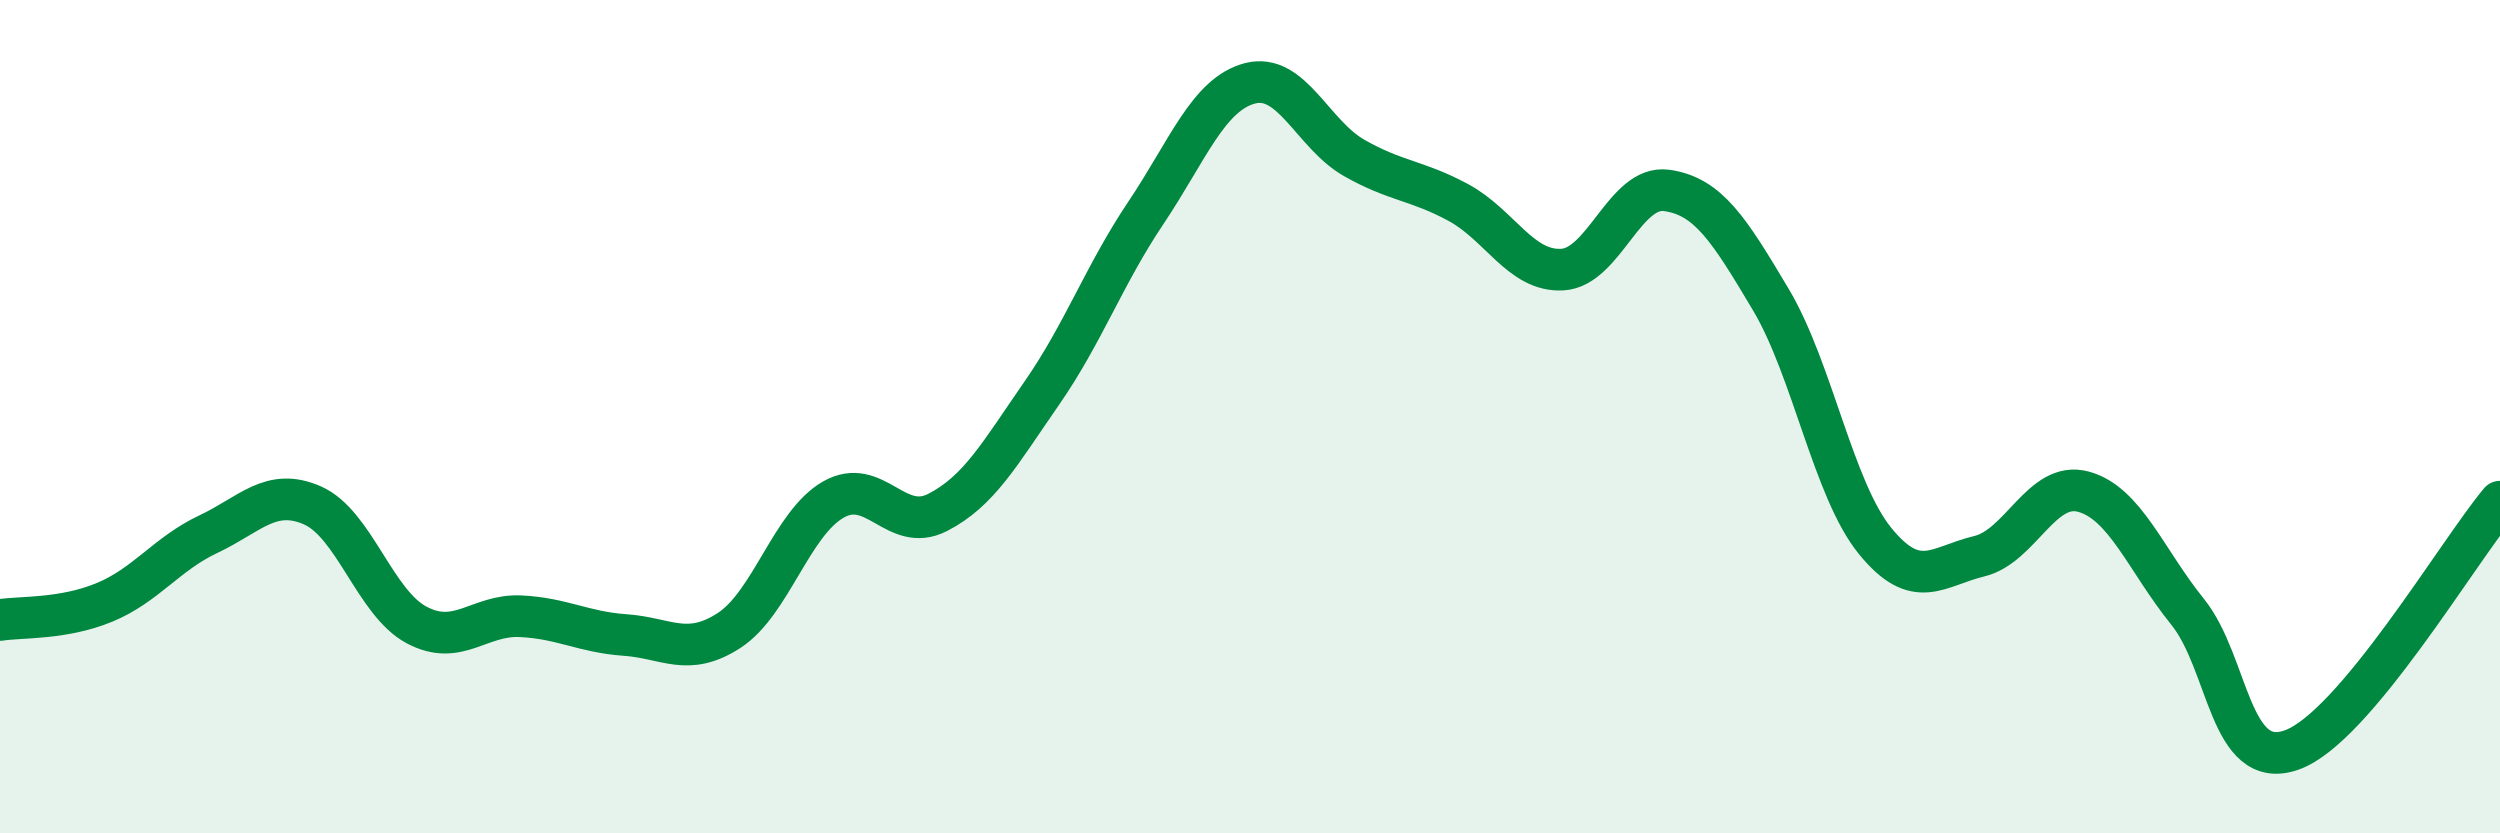 
    <svg width="60" height="20" viewBox="0 0 60 20" xmlns="http://www.w3.org/2000/svg">
      <path
        d="M 0,14.88 C 0.5,14.8 1.5,14.87 2.5,14.46 C 3.5,14.05 4,13.29 5,12.82 C 6,12.35 6.5,11.69 7.5,12.13 C 8.5,12.57 9,14.47 10,15 C 11,15.53 11.5,14.74 12.5,14.79 C 13.5,14.84 14,15.17 15,15.24 C 16,15.31 16.5,15.78 17.5,15.13 C 18.5,14.48 19,12.56 20,11.99 C 21,11.42 21.5,12.81 22.5,12.3 C 23.5,11.79 24,10.88 25,9.44 C 26,8 26.5,6.6 27.5,5.11 C 28.5,3.62 29,2.26 30,2 C 31,1.74 31.5,3.22 32.5,3.79 C 33.5,4.36 34,4.32 35,4.86 C 36,5.4 36.5,6.53 37.5,6.47 C 38.5,6.41 39,4.43 40,4.57 C 41,4.71 41.5,5.51 42.5,7.19 C 43.5,8.87 44,11.75 45,12.98 C 46,14.21 46.5,13.59 47.5,13.35 C 48.5,13.11 49,11.53 50,11.8 C 51,12.07 51.5,13.44 52.5,14.68 C 53.5,15.92 53.5,18.53 55,18 C 56.5,17.47 59,13.23 60,12.04L60 20L0 20Z"
        fill="#008740"
        opacity="0.1"
        stroke-linecap="round"
        stroke-linejoin="round"
      />
      <path
        d="M 0,14.88 C 0.5,14.8 1.5,14.87 2.5,14.46 C 3.5,14.05 4,13.29 5,12.82 C 6,12.35 6.5,11.69 7.5,12.13 C 8.5,12.57 9,14.47 10,15 C 11,15.53 11.5,14.74 12.5,14.79 C 13.5,14.84 14,15.17 15,15.24 C 16,15.31 16.5,15.78 17.5,15.13 C 18.5,14.48 19,12.56 20,11.99 C 21,11.42 21.5,12.81 22.5,12.3 C 23.5,11.79 24,10.88 25,9.44 C 26,8 26.5,6.6 27.5,5.11 C 28.5,3.62 29,2.26 30,2 C 31,1.74 31.5,3.22 32.5,3.79 C 33.5,4.36 34,4.32 35,4.86 C 36,5.4 36.5,6.53 37.5,6.47 C 38.5,6.41 39,4.43 40,4.57 C 41,4.71 41.5,5.51 42.5,7.19 C 43.5,8.87 44,11.75 45,12.98 C 46,14.21 46.5,13.59 47.5,13.35 C 48.5,13.11 49,11.53 50,11.8 C 51,12.07 51.5,13.44 52.5,14.68 C 53.5,15.92 53.5,18.53 55,18 C 56.5,17.47 59,13.23 60,12.04"
        stroke="#008740"
        stroke-width="1"
        fill="none"
        stroke-linecap="round"
        stroke-linejoin="round"
      />
    </svg>
  